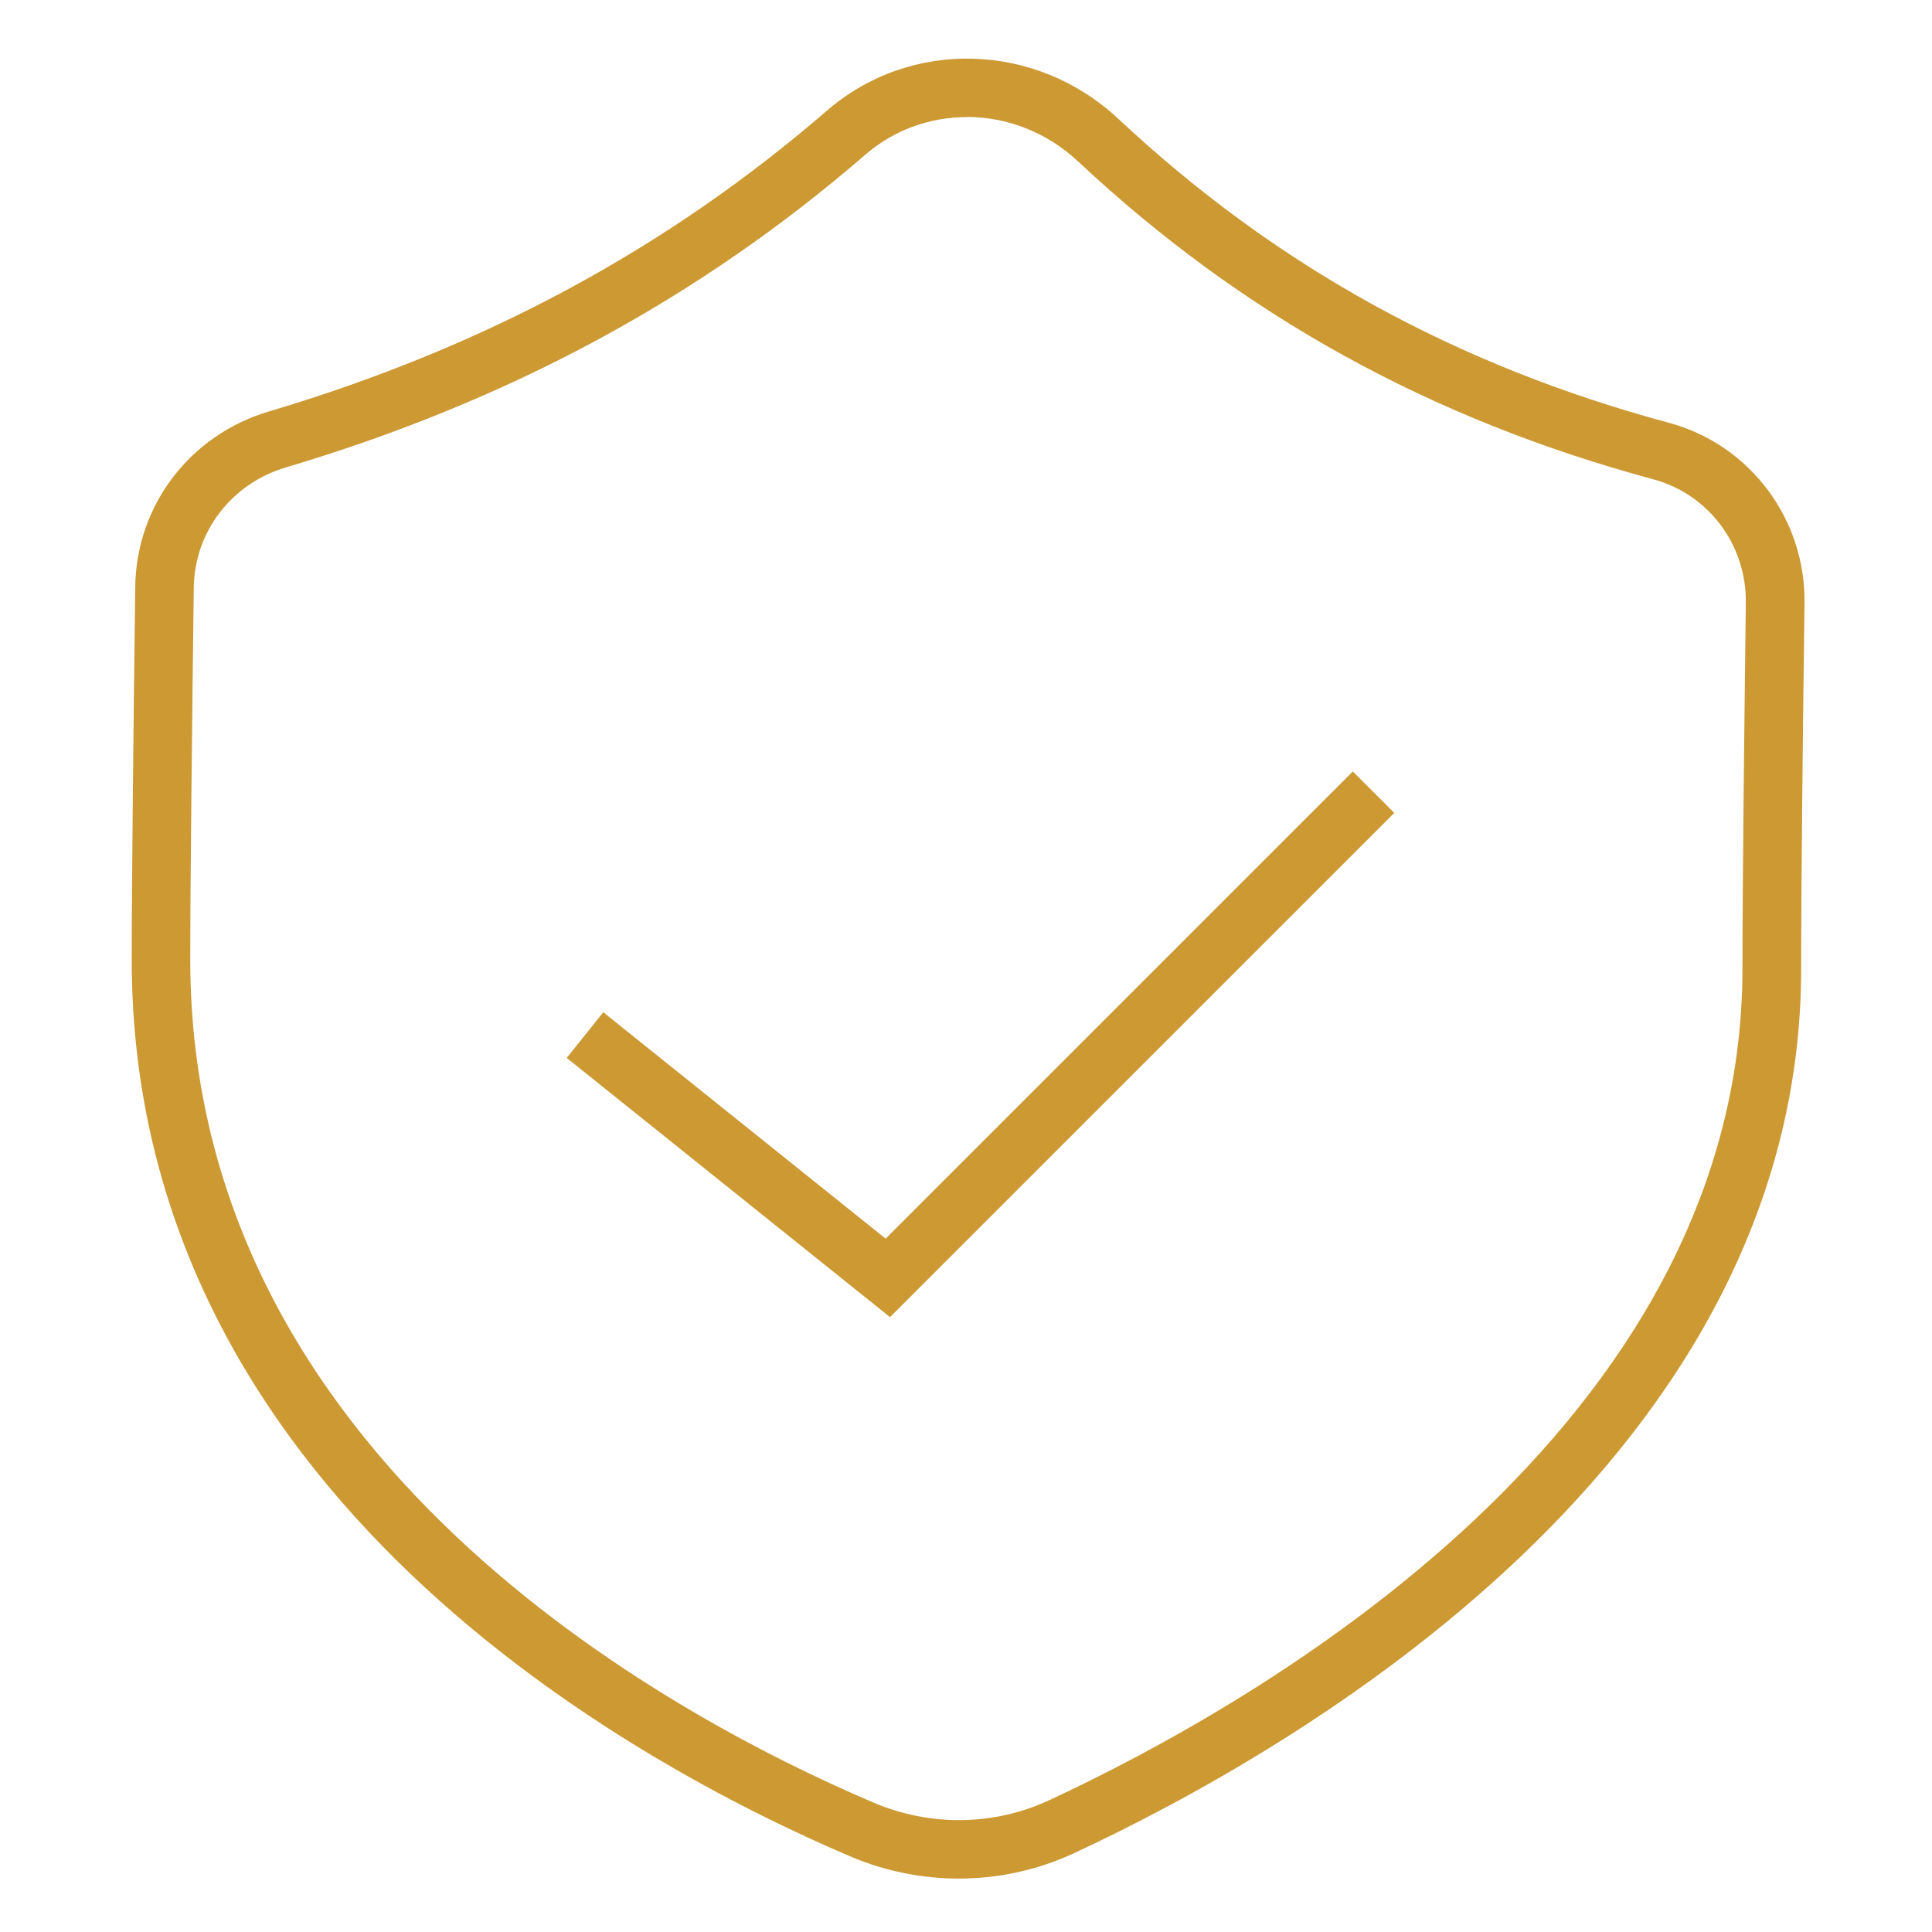 <svg width="112" height="112" viewBox="0 0 112 112" fill="none" xmlns="http://www.w3.org/2000/svg">
<path d="M55.593 108.903C53.463 108.903 51.316 108.479 49.305 107.622C36.773 102.285 7.636 86.537 7.636 55.635C7.636 51.079 7.747 41.364 7.84 34.016C7.899 29.298 11.013 25.208 15.595 23.851C28.085 20.134 38.665 14.424 47.939 6.414C52.793 2.214 60.056 2.426 64.833 6.89C73.945 15.417 84.382 21.178 96.753 24.512C101.445 25.777 104.678 30.087 104.61 34.983C104.516 42.008 104.415 51.384 104.415 56.144C104.415 84.738 74.93 101.538 62.253 107.435C60.149 108.411 57.875 108.903 55.593 108.903ZM56.051 6.788C53.938 6.788 51.842 7.509 50.154 8.977C40.515 17.309 29.527 23.24 16.562 27.1C13.415 28.034 11.276 30.834 11.234 34.058C11.141 41.397 11.03 51.096 11.03 55.635C11.03 84.517 38.725 99.425 50.638 104.499C53.921 105.899 57.629 105.848 60.819 104.363C72.902 98.746 101.012 82.795 101.012 56.144C101.012 51.367 101.122 41.974 101.207 34.94C101.25 31.589 99.052 28.653 95.853 27.788C82.931 24.3 72.019 18.276 62.499 9.359C60.667 7.645 58.35 6.779 56.042 6.779L56.051 6.788ZM80.827 47.125L78.425 44.724L51.342 71.807L34.974 58.681L32.853 61.328L51.596 76.355L80.827 47.125Z" fill="#CC9933"/>
</svg>
